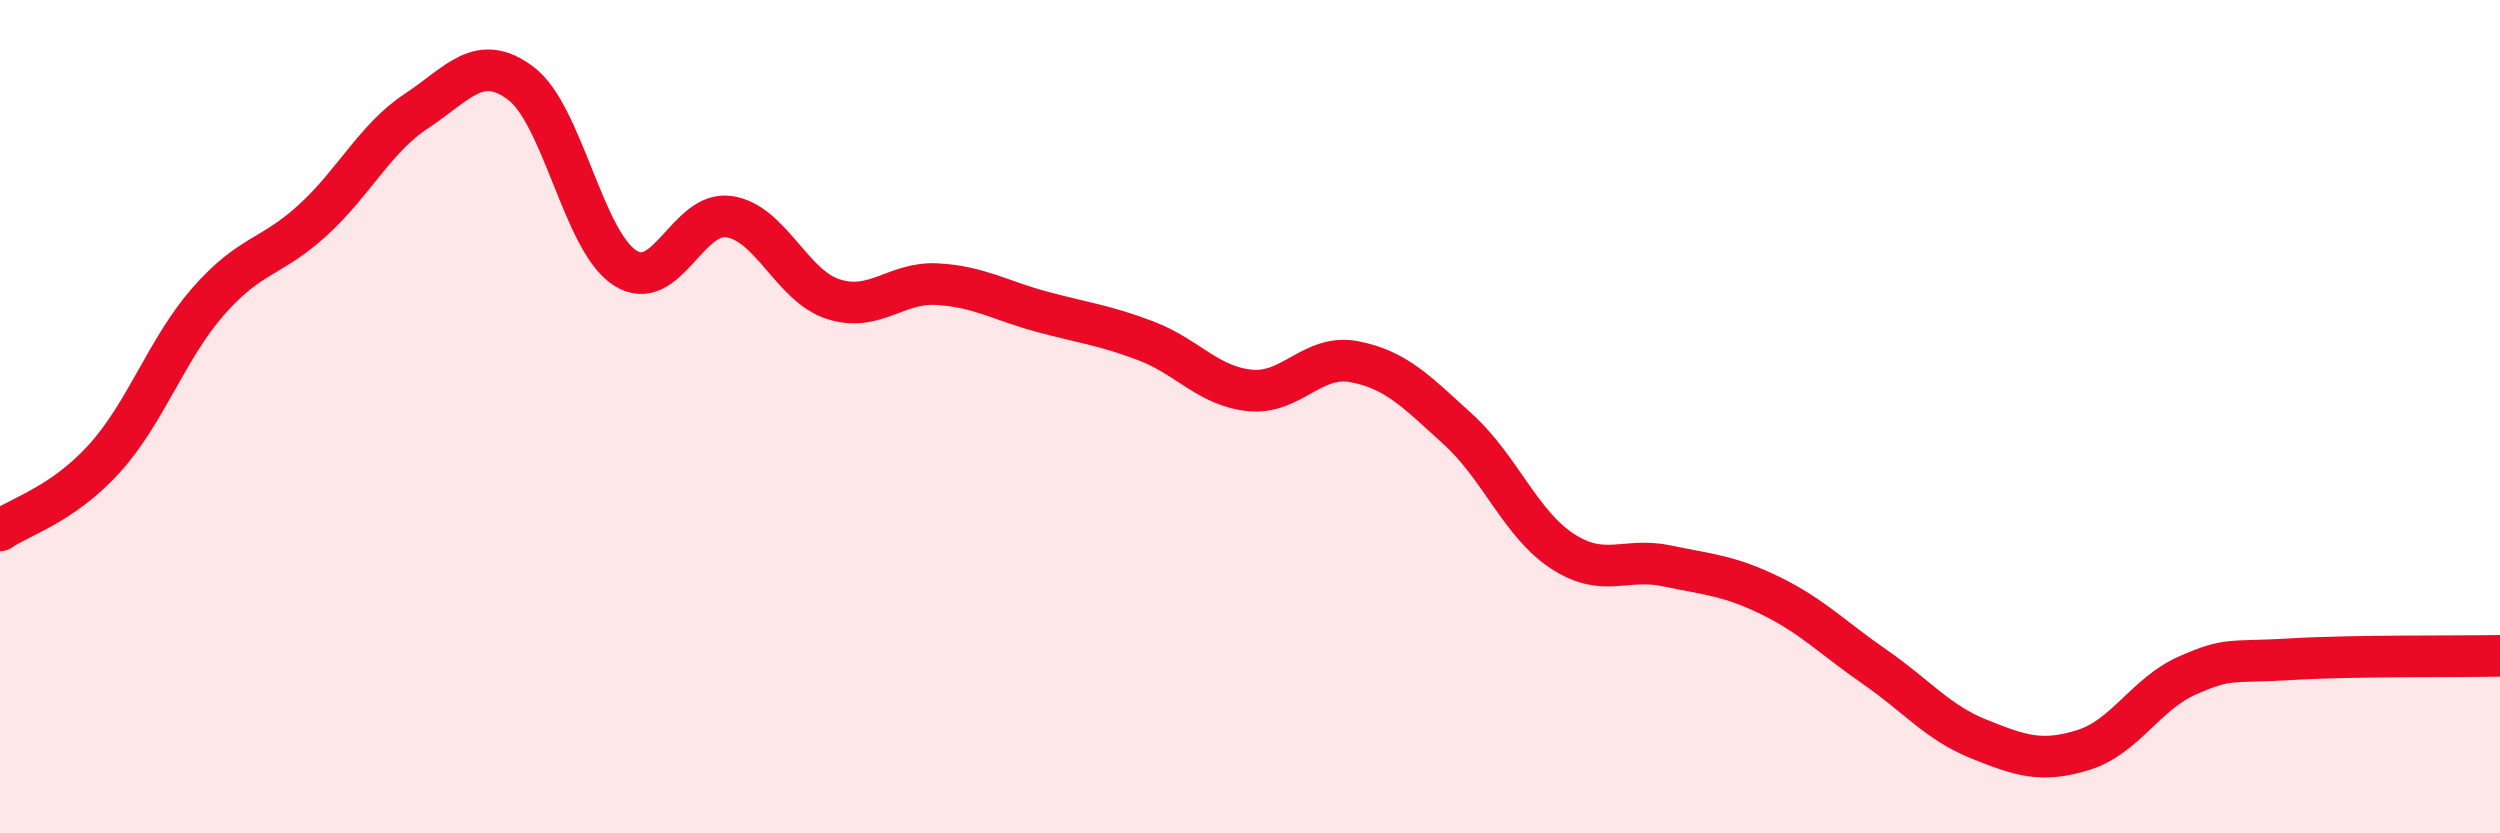 
    <svg width="60" height="20" viewBox="0 0 60 20" xmlns="http://www.w3.org/2000/svg">
      <path
        d="M 0,12.73 C 0.5,12.39 1.5,12.11 2.5,11.01 C 3.5,9.91 4,8.37 5,7.23 C 6,6.09 6.5,6.2 7.5,5.29 C 8.5,4.38 9,3.32 10,2.66 C 11,2 11.5,1.25 12.5,2 C 13.5,2.75 14,5.79 15,6.43 C 16,7.07 16.5,5.05 17.5,5.2 C 18.5,5.35 19,6.86 20,7.18 C 21,7.5 21.5,6.76 22.5,6.82 C 23.5,6.88 24,7.21 25,7.48 C 26,7.75 26.5,7.8 27.5,8.18 C 28.5,8.56 29,9.27 30,9.37 C 31,9.47 31.5,8.49 32.5,8.68 C 33.5,8.87 34,9.4 35,10.31 C 36,11.22 36.5,12.58 37.5,13.23 C 38.5,13.88 39,13.37 40,13.58 C 41,13.79 41.5,13.81 42.5,14.3 C 43.5,14.79 44,15.32 45,16.01 C 46,16.7 46.5,17.34 47.5,17.74 C 48.5,18.14 49,18.31 50,18 C 51,17.69 51.5,16.65 52.5,16.21 C 53.5,15.77 53.5,15.91 55,15.82 C 56.5,15.73 59,15.76 60,15.74L60 20L0 20Z"
        fill="#EB0A25"
        opacity="0.1"
        stroke-linecap="round"
        stroke-linejoin="round"
      />
      <path
        d="M 0,12.73 C 0.5,12.39 1.5,12.11 2.5,11.01 C 3.5,9.91 4,8.37 5,7.23 C 6,6.09 6.5,6.2 7.5,5.29 C 8.5,4.38 9,3.32 10,2.66 C 11,2 11.5,1.25 12.5,2 C 13.5,2.75 14,5.79 15,6.43 C 16,7.07 16.5,5.05 17.5,5.2 C 18.5,5.35 19,6.86 20,7.18 C 21,7.5 21.5,6.76 22.5,6.82 C 23.5,6.88 24,7.21 25,7.48 C 26,7.75 26.5,7.8 27.5,8.18 C 28.5,8.56 29,9.27 30,9.37 C 31,9.47 31.5,8.49 32.5,8.68 C 33.5,8.87 34,9.4 35,10.31 C 36,11.22 36.5,12.58 37.5,13.23 C 38.5,13.88 39,13.37 40,13.58 C 41,13.79 41.5,13.81 42.5,14.3 C 43.5,14.79 44,15.32 45,16.01 C 46,16.7 46.5,17.34 47.5,17.74 C 48.5,18.14 49,18.31 50,18 C 51,17.69 51.5,16.65 52.5,16.21 C 53.5,15.77 53.5,15.91 55,15.82 C 56.5,15.73 59,15.76 60,15.74"
        stroke="#EB0A25"
        stroke-width="1"
        fill="none"
        stroke-linecap="round"
        stroke-linejoin="round"
      />
    </svg>
  